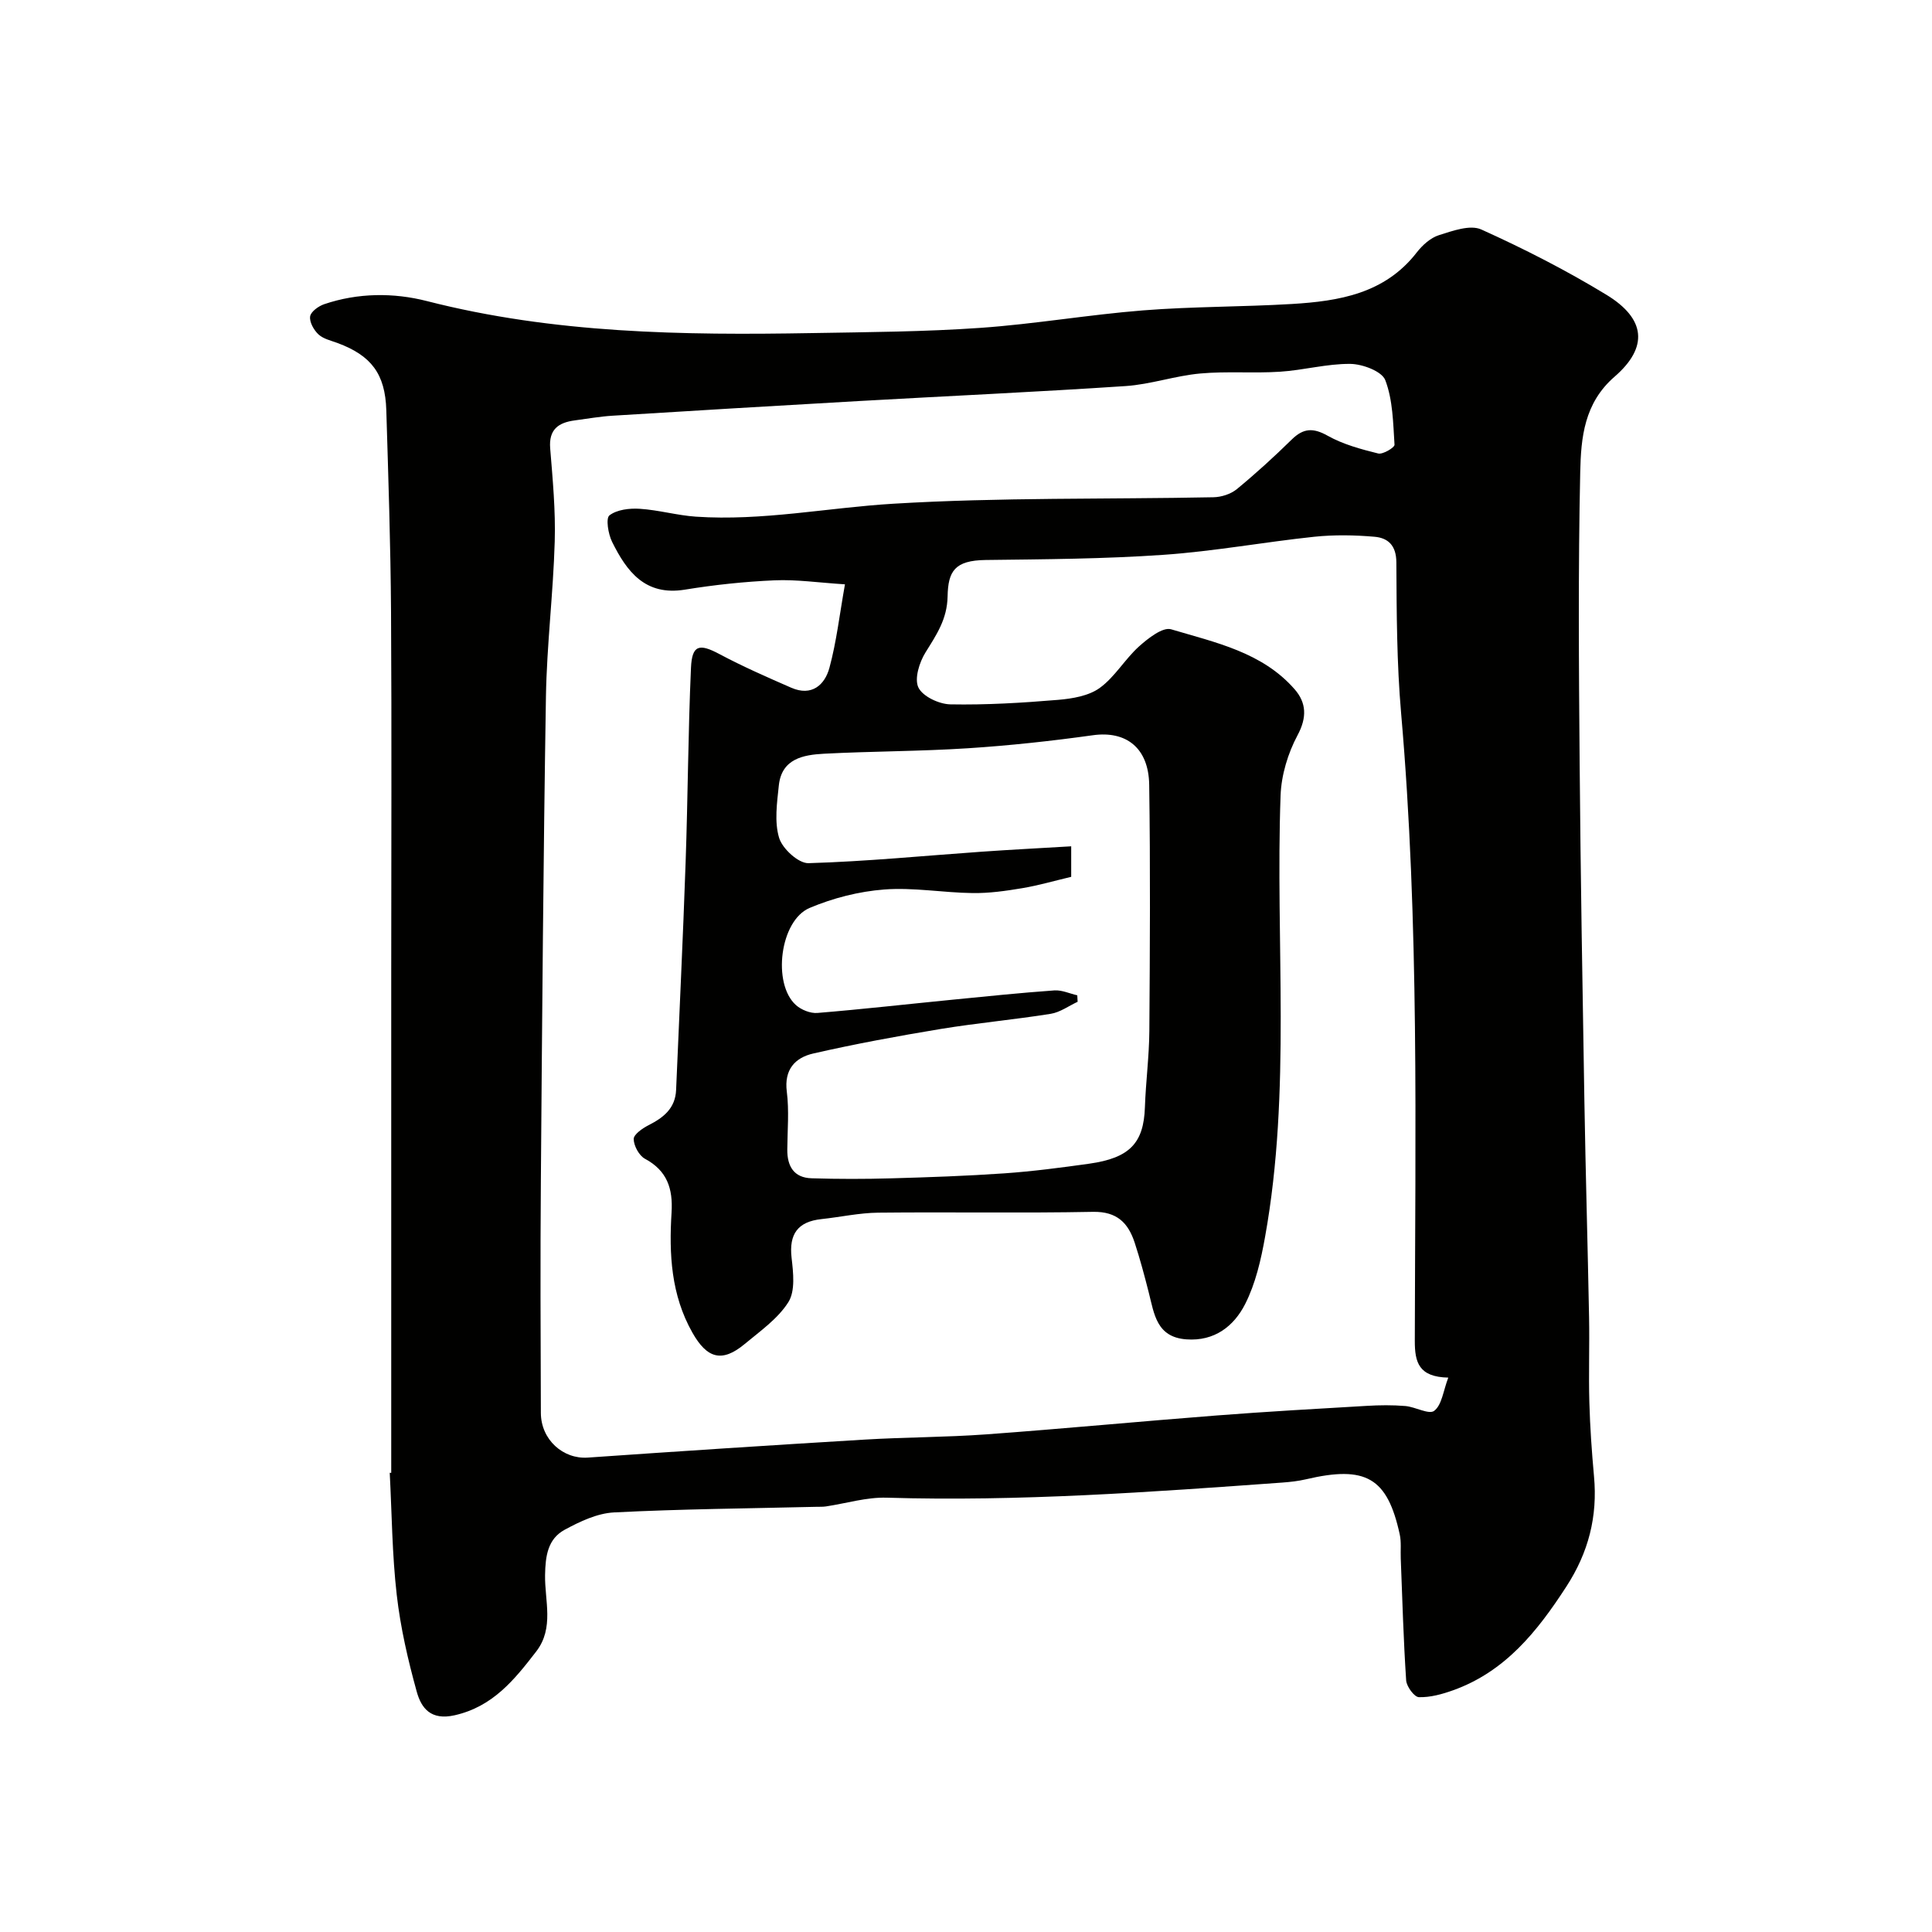 <svg enable-background="new 0 0 400 400" viewBox="0 0 400 400" xmlns="http://www.w3.org/2000/svg"><path d="m81 304.93c0-8.36 0-16.71 0-25.07 0-26.2 0-52.39 0-78.59 0-24.85.11-49.71-.04-74.56-.09-13.94-.56-27.87-.98-41.8-.23-7.51-3.12-11.3-10.09-13.89-1.37-.51-2.95-.85-3.96-1.79-.96-.9-1.89-2.55-1.72-3.72.14-.98 1.73-2.13 2.91-2.53 6.99-2.37 14.37-2.41 21.25-.65 26.28 6.73 53.01 7.1 79.83 6.63 11.6-.2 23.23-.27 34.8-1.08 11.25-.79 22.42-2.73 33.67-3.62 10.23-.81 20.52-.71 30.77-1.32 9.78-.59 19.26-2.13 25.88-10.67 1.17-1.51 2.85-3.03 4.59-3.58 2.82-.89 6.46-2.22 8.77-1.18 8.87 4 17.6 8.46 25.91 13.52 8.13 4.95 8.75 10.84 1.69 16.96-6.31 5.47-6.95 12.64-7.11 19.67-.44 20.16-.29 40.33-.12 60.49.19 23.27.59 46.53.98 69.8.25 14.94.69 29.87.97 44.8.11 5.87-.11 11.74.06 17.6.14 5.11.5 10.21.96 15.3.77 8.32-1.13 15.76-5.74 22.86-6.01 9.27-12.65 17.59-23.45 21.45-2.26.81-4.73 1.49-7.07 1.42-.95-.03-2.54-2.2-2.63-3.47-.56-8.41-.79-16.83-1.12-25.26-.07-1.66.14-3.37-.21-4.97-2.56-11.77-7.01-14.32-19.45-11.4-1.59.37-3.23.55-4.86.67-27.26 1.97-54.52 3.95-81.89 3.13-4.18-.13-8.4 1.18-12.6 1.81-.66.1-1.33.06-2 .08-13.96.34-27.94.45-41.88 1.16-3.47.18-7.06 1.88-10.21 3.59-3.51 1.91-3.99 5.42-4.06 9.38-.09 5.28 1.93 10.95-1.83 15.82-4.5 5.83-8.96 11.42-16.9 13.21-4.94 1.11-6.9-1.49-7.84-4.89-1.82-6.57-3.37-13.29-4.14-20.05-.96-8.37-1.01-16.84-1.45-25.27.09.03.2.02.31.01zm218.85-19.71c-6.12-.13-6.94-3.17-6.93-7.62.08-43.31.94-86.64-2.83-129.89-.91-10.38-.93-20.86-.99-31.3-.02-3.51-1.74-5.04-4.52-5.28-4.13-.36-8.36-.43-12.48 0-10.42 1.1-20.78 3.02-31.22 3.74-12.23.85-24.52.92-36.79 1.07-6.42.08-7.8 2.3-7.9 7.54-.09 4.72-2.3 7.94-4.57 11.59-1.28 2.05-2.35 5.47-1.47 7.28.9 1.85 4.27 3.43 6.6 3.48 7.43.14 14.88-.31 22.29-.93 2.97-.25 6.35-.81 8.65-2.47 3.13-2.27 5.2-5.95 8.13-8.59 1.87-1.68 4.91-4.07 6.65-3.55 9.15 2.73 18.89 4.74 25.59 12.44 2.39 2.75 2.58 5.77.59 9.48-2 3.74-3.37 8.26-3.52 12.5-1.1 30.46 2.24 61.07-3.21 91.37-.85 4.75-1.97 9.67-4.13 13.92-2.31 4.54-6.31 7.73-12.16 7.3-6.19-.45-6.66-5.26-7.79-9.69-.88-3.46-1.8-6.92-2.91-10.31-1.34-4.09-3.65-6.49-8.62-6.4-14.83.29-29.66.01-44.49.17-3.91.04-7.81.91-11.73 1.33-4.9.52-6.77 3.07-6.2 8.03.35 3.04.79 6.84-.66 9.15-2.16 3.44-5.83 6-9.06 8.69-4.68 3.89-7.78 3.01-10.81-2.35-4.43-7.82-4.86-16.29-4.32-24.89.3-4.91-.89-8.64-5.51-11.12-1.22-.66-2.31-2.68-2.33-4.08-.01-.96 1.81-2.22 3.06-2.86 3.11-1.58 5.56-3.49 5.72-7.32.66-15.7 1.43-31.4 1.97-47.11.47-13.42.51-26.86 1.11-40.27.21-4.78 1.73-5.07 5.89-2.85 4.83 2.57 9.86 4.78 14.88 6.97 4.2 1.83 6.93-.54 7.9-4.15 1.46-5.38 2.09-10.99 3.21-17.26-5.5-.35-10.06-1.03-14.58-.83-6.21.27-12.43.93-18.56 1.93-8.24 1.34-12.03-3.76-15.07-9.89-.81-1.63-1.34-4.88-.55-5.49 1.55-1.19 4.16-1.5 6.28-1.36 3.89.25 7.72 1.36 11.61 1.63 13.75.93 27.26-1.86 40.88-2.68 22.04-1.33 44.19-.9 66.28-1.34 1.64-.03 3.58-.65 4.83-1.67 3.95-3.25 7.74-6.71 11.39-10.29 2.41-2.36 4.42-2.46 7.42-.78 3.19 1.79 6.88 2.79 10.47 3.68.97.24 3.41-1.24 3.38-1.81-.29-4.51-.34-9.25-1.91-13.37-.7-1.84-4.71-3.34-7.23-3.37-4.85-.05-9.69 1.31-14.57 1.62-5.5.36-11.06-.13-16.53.37-5.18.47-10.24 2.25-15.42 2.6-18.45 1.23-36.92 2.06-55.39 3.11-16.96.96-33.92 1.98-50.88 3.03-2.61.16-5.2.63-7.8.97-3.37.45-5.4 1.86-5.08 5.79.52 6.42 1.13 12.88.94 19.29-.31 10.71-1.64 21.4-1.82 32.11-.54 33.43-.79 66.87-1.05 100.3-.13 16-.06 32 0 48 .02 5.55 4.61 9.6 9.71 9.25 19.06-1.33 38.13-2.57 57.21-3.72 8.42-.51 16.88-.48 25.29-1.09 15.9-1.16 31.78-2.68 47.68-3.91 10.35-.8 20.72-1.39 31.09-1.99 2.66-.16 5.34-.19 7.99.03 2.08.17 4.9 1.83 5.98 1 1.6-1.22 1.86-4.09 2.92-6.88zm-76.81-79.15c.02.45.05.9.07 1.34-1.85.86-3.63 2.18-5.57 2.49-7.57 1.21-15.23 1.9-22.8 3.14-8.82 1.46-17.63 3.08-26.34 5.07-3.75.85-6.09 3.29-5.5 7.91.5 3.93.13 7.98.1 11.98-.03 3.45 1.36 5.84 5.02 5.95 5.51.17 11.04.17 16.55.01 7.79-.22 15.59-.49 23.36-1.03 5.88-.41 11.74-1.18 17.58-2 8.4-1.18 11.28-4.29 11.53-11.67.18-5.27.88-10.53.92-15.8.12-16.99.22-33.98-.03-50.96-.11-7.71-4.82-11.23-11.64-10.28-8.6 1.2-17.25 2.14-25.91 2.7-9.91.64-19.86.61-29.78 1.13-4.29.23-8.76 1.03-9.35 6.55-.38 3.62-.95 7.55.06 10.88.68 2.24 4.01 5.29 6.08 5.23 11.99-.35 23.96-1.54 35.94-2.38 6.14-.43 12.3-.74 18.45-1.11v6.32c-3.52.83-6.8 1.79-10.15 2.35-3.39.57-6.85 1.06-10.28 1.01-6.1-.08-12.24-1.2-18.27-.74-5.24.4-10.62 1.77-15.46 3.82-6.15 2.6-7.76 15.69-2.84 20.1 1.11 1 3.01 1.76 4.46 1.64 9.36-.77 18.69-1.83 28.04-2.75 7.02-.69 14.03-1.42 21.06-1.92 1.53-.09 3.13.66 4.7 1.02z" fill="#010100"/></svg>